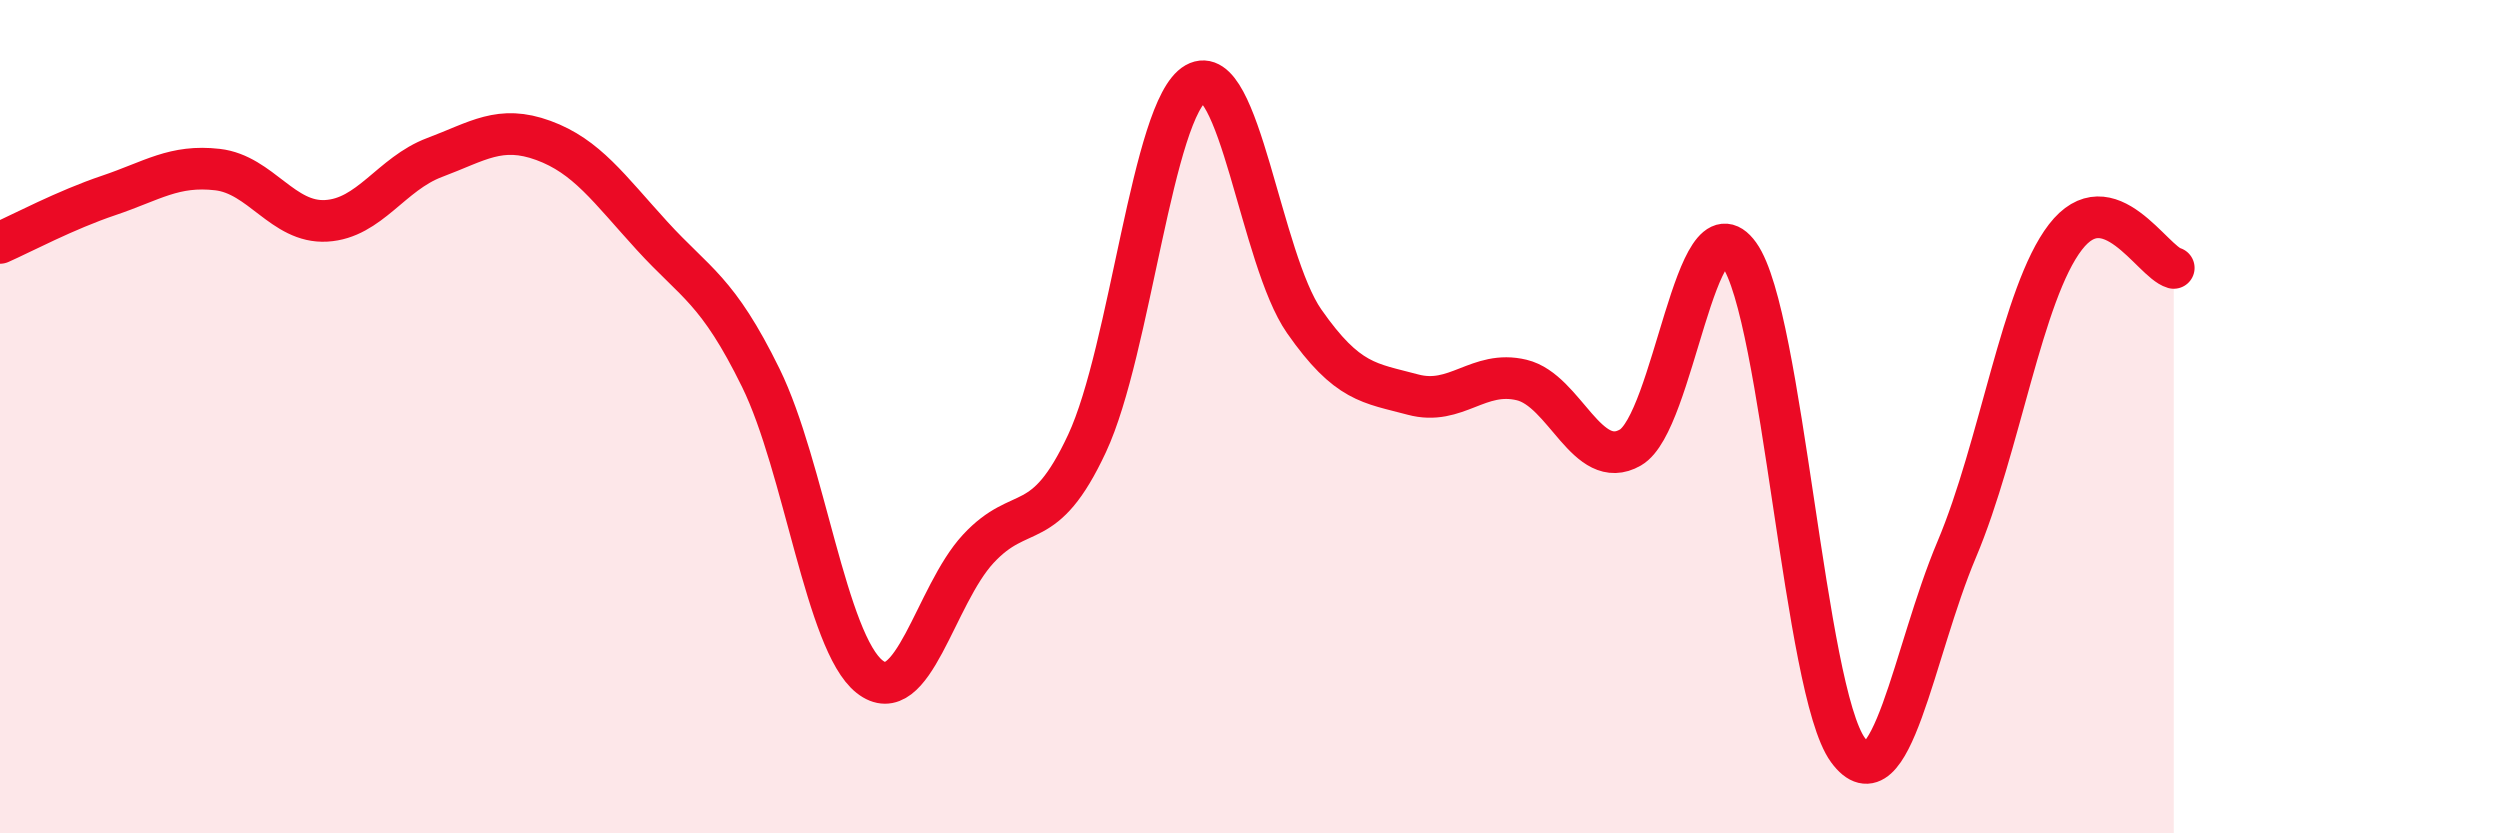 
    <svg width="60" height="20" viewBox="0 0 60 20" xmlns="http://www.w3.org/2000/svg">
      <path
        d="M 0,5.83 C 0.52,5.6 1.57,5.04 2.61,4.69 C 3.65,4.34 4.18,3.95 5.22,4.07 C 6.26,4.19 6.79,5.36 7.83,5.3 C 8.87,5.24 9.39,4.17 10.43,3.78 C 11.47,3.39 12,2.99 13.04,3.37 C 14.08,3.75 14.61,4.52 15.65,5.66 C 16.69,6.8 17.22,6.95 18.26,9.07 C 19.3,11.19 19.83,15.42 20.87,16.24 C 21.91,17.06 22.44,14.29 23.48,13.17 C 24.52,12.05 25.05,12.87 26.09,10.64 C 27.13,8.41 27.66,2.59 28.7,2 C 29.74,1.41 30.26,6.22 31.3,7.71 C 32.34,9.2 32.87,9.19 33.91,9.47 C 34.95,9.75 35.48,8.87 36.52,9.12 C 37.56,9.37 38.09,11.34 39.13,10.74 C 40.17,10.14 40.7,4.66 41.74,6.11 C 42.78,7.56 43.31,16.58 44.35,18 C 45.39,19.42 45.92,15.65 46.96,13.19 C 48,10.73 48.53,7.04 49.57,5.69 C 50.61,4.34 51.65,6.28 52.17,6.43L52.17 20L0 20Z"
        fill="#EB0A25"
        opacity="0.1"
        stroke-linecap="round"
        stroke-linejoin="round"
      />
      <path
        d="M 0,5.83 C 0.52,5.6 1.57,5.04 2.61,4.69 C 3.65,4.34 4.18,3.95 5.22,4.07 C 6.26,4.19 6.79,5.36 7.83,5.3 C 8.87,5.24 9.39,4.17 10.43,3.78 C 11.47,3.39 12,2.99 13.04,3.37 C 14.08,3.75 14.61,4.52 15.65,5.66 C 16.69,6.8 17.22,6.95 18.26,9.07 C 19.3,11.19 19.83,15.42 20.87,16.24 C 21.91,17.06 22.44,14.29 23.48,13.17 C 24.52,12.05 25.05,12.87 26.09,10.64 C 27.13,8.41 27.66,2.59 28.7,2 C 29.74,1.41 30.26,6.22 31.3,7.71 C 32.34,9.2 32.87,9.19 33.91,9.47 C 34.95,9.75 35.48,8.87 36.52,9.12 C 37.56,9.37 38.09,11.34 39.13,10.74 C 40.17,10.14 40.7,4.66 41.74,6.11 C 42.78,7.56 43.31,16.58 44.35,18 C 45.39,19.42 45.92,15.65 46.96,13.19 C 48,10.73 48.53,7.04 49.57,5.69 C 50.61,4.34 51.65,6.28 52.17,6.43"
        stroke="#EB0A25"
        stroke-width="1"
        fill="none"
        stroke-linecap="round"
        stroke-linejoin="round"
      />
    </svg>
  
